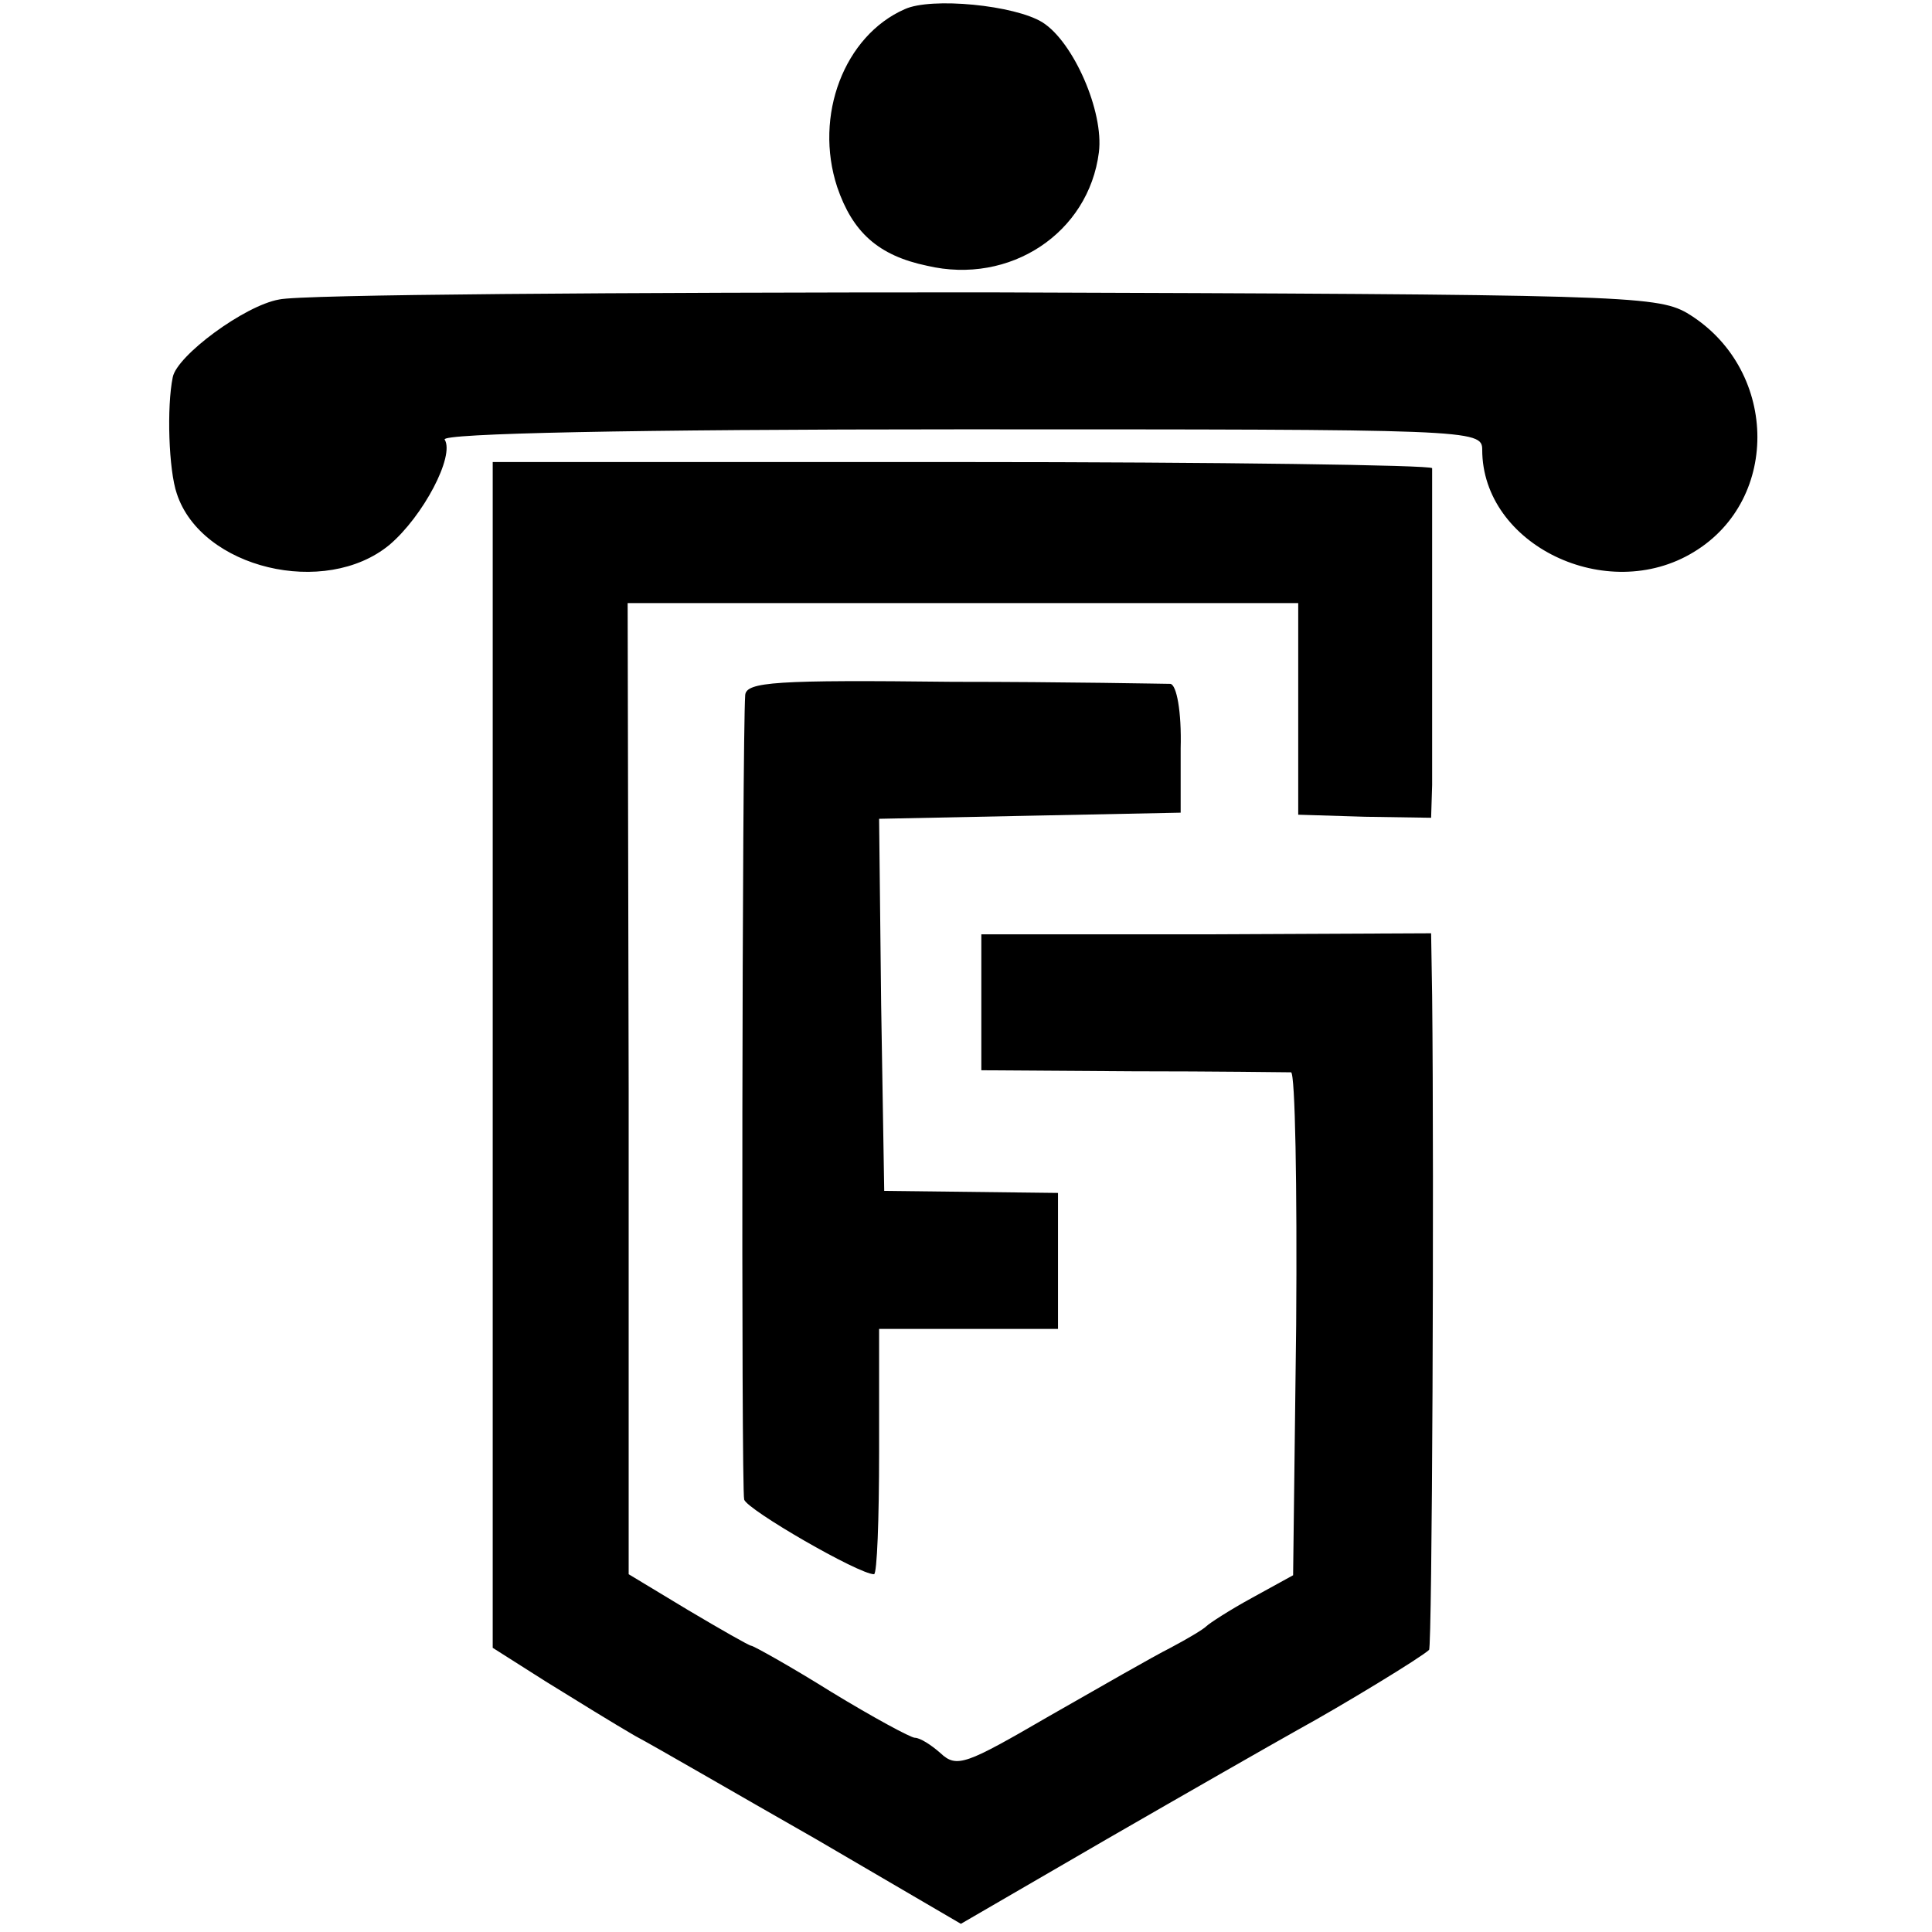 <?xml version="1.0" standalone="no"?>
<!DOCTYPE svg PUBLIC "-//W3C//DTD SVG 20010904//EN"
 "http://www.w3.org/TR/2001/REC-SVG-20010904/DTD/svg10.dtd">
<svg version="1.0" xmlns="http://www.w3.org/2000/svg"
 width="189pt" height="189pt" viewBox="0 0 189 189"
 preserveAspectRatio="xMidYMid meet">
<g transform="translate(0,189) scale(0.1,-0.1)"
fill="#000000" stroke="none">
<path d="M885 1881 c-59 -26 -89 -104 -66 -174 15 -44 40 -67 88 -77 81 -19
158 32 168 111 5 40 -25 108 -55 127 -27 17 -109 25 -135 13z"/>
<path d="M273 1597 c-34 -6 -100 -55 -104 -76 -6 -29 -4 -91 4 -114 24 -73
145 -102 208 -50 33 28 64 87 54 103 -4 6 182 10 504 10 501 0 511 0 511 -20
0 -93 122 -152 207 -100 86 52 82 181 -7 234 -30 17 -68 18 -685 20 -359 0
-671 -2 -692 -7z"/>
<path d="M482 858 l0 -580 52 -33 c29 -18 68 -42 87 -53 19 -10 98 -56 177
-101 l142 -83 143 83 c78 45 162 93 187 107 42 23 121 71 128 78 3 2 5 457 3
640 l-1 61 -220 -1 -220 0 0 -67 0 -66 148 -1 c81 0 150 -1 155 -1 4 -1 6
-111 5 -247 l-3 -245 -40 -22 c-22 -12 -42 -25 -45 -28 -3 -3 -18 -12 -35 -21
-16 -8 -70 -39 -119 -67 -81 -47 -90 -51 -106 -36 -9 8 -20 15 -25 15 -4 0
-41 20 -82 45 -40 25 -76 45 -78 45 -2 0 -30 16 -62 35 l-58 35 0 475 -1 475
328 0 328 0 0 -104 0 -103 65 -2 65 -1 1 32 c0 38 0 300 0 310 -1 3 -208 6
-460 6 l-459 0 0 -580z"/>
<path d="M729 1210 c-3 -45 -4 -777 -1 -787 3 -10 112 -73 127 -73 3 0 5 54 5
120 l0 120 88 0 87 0 0 67 0 66 -85 1 -85 1 -3 182 -2 182 147 3 148 3 0 63
c1 36 -4 62 -10 63 -5 0 -101 2 -213 2 -173 2 -202 0 -203 -13z"/>
</g>
</svg>
